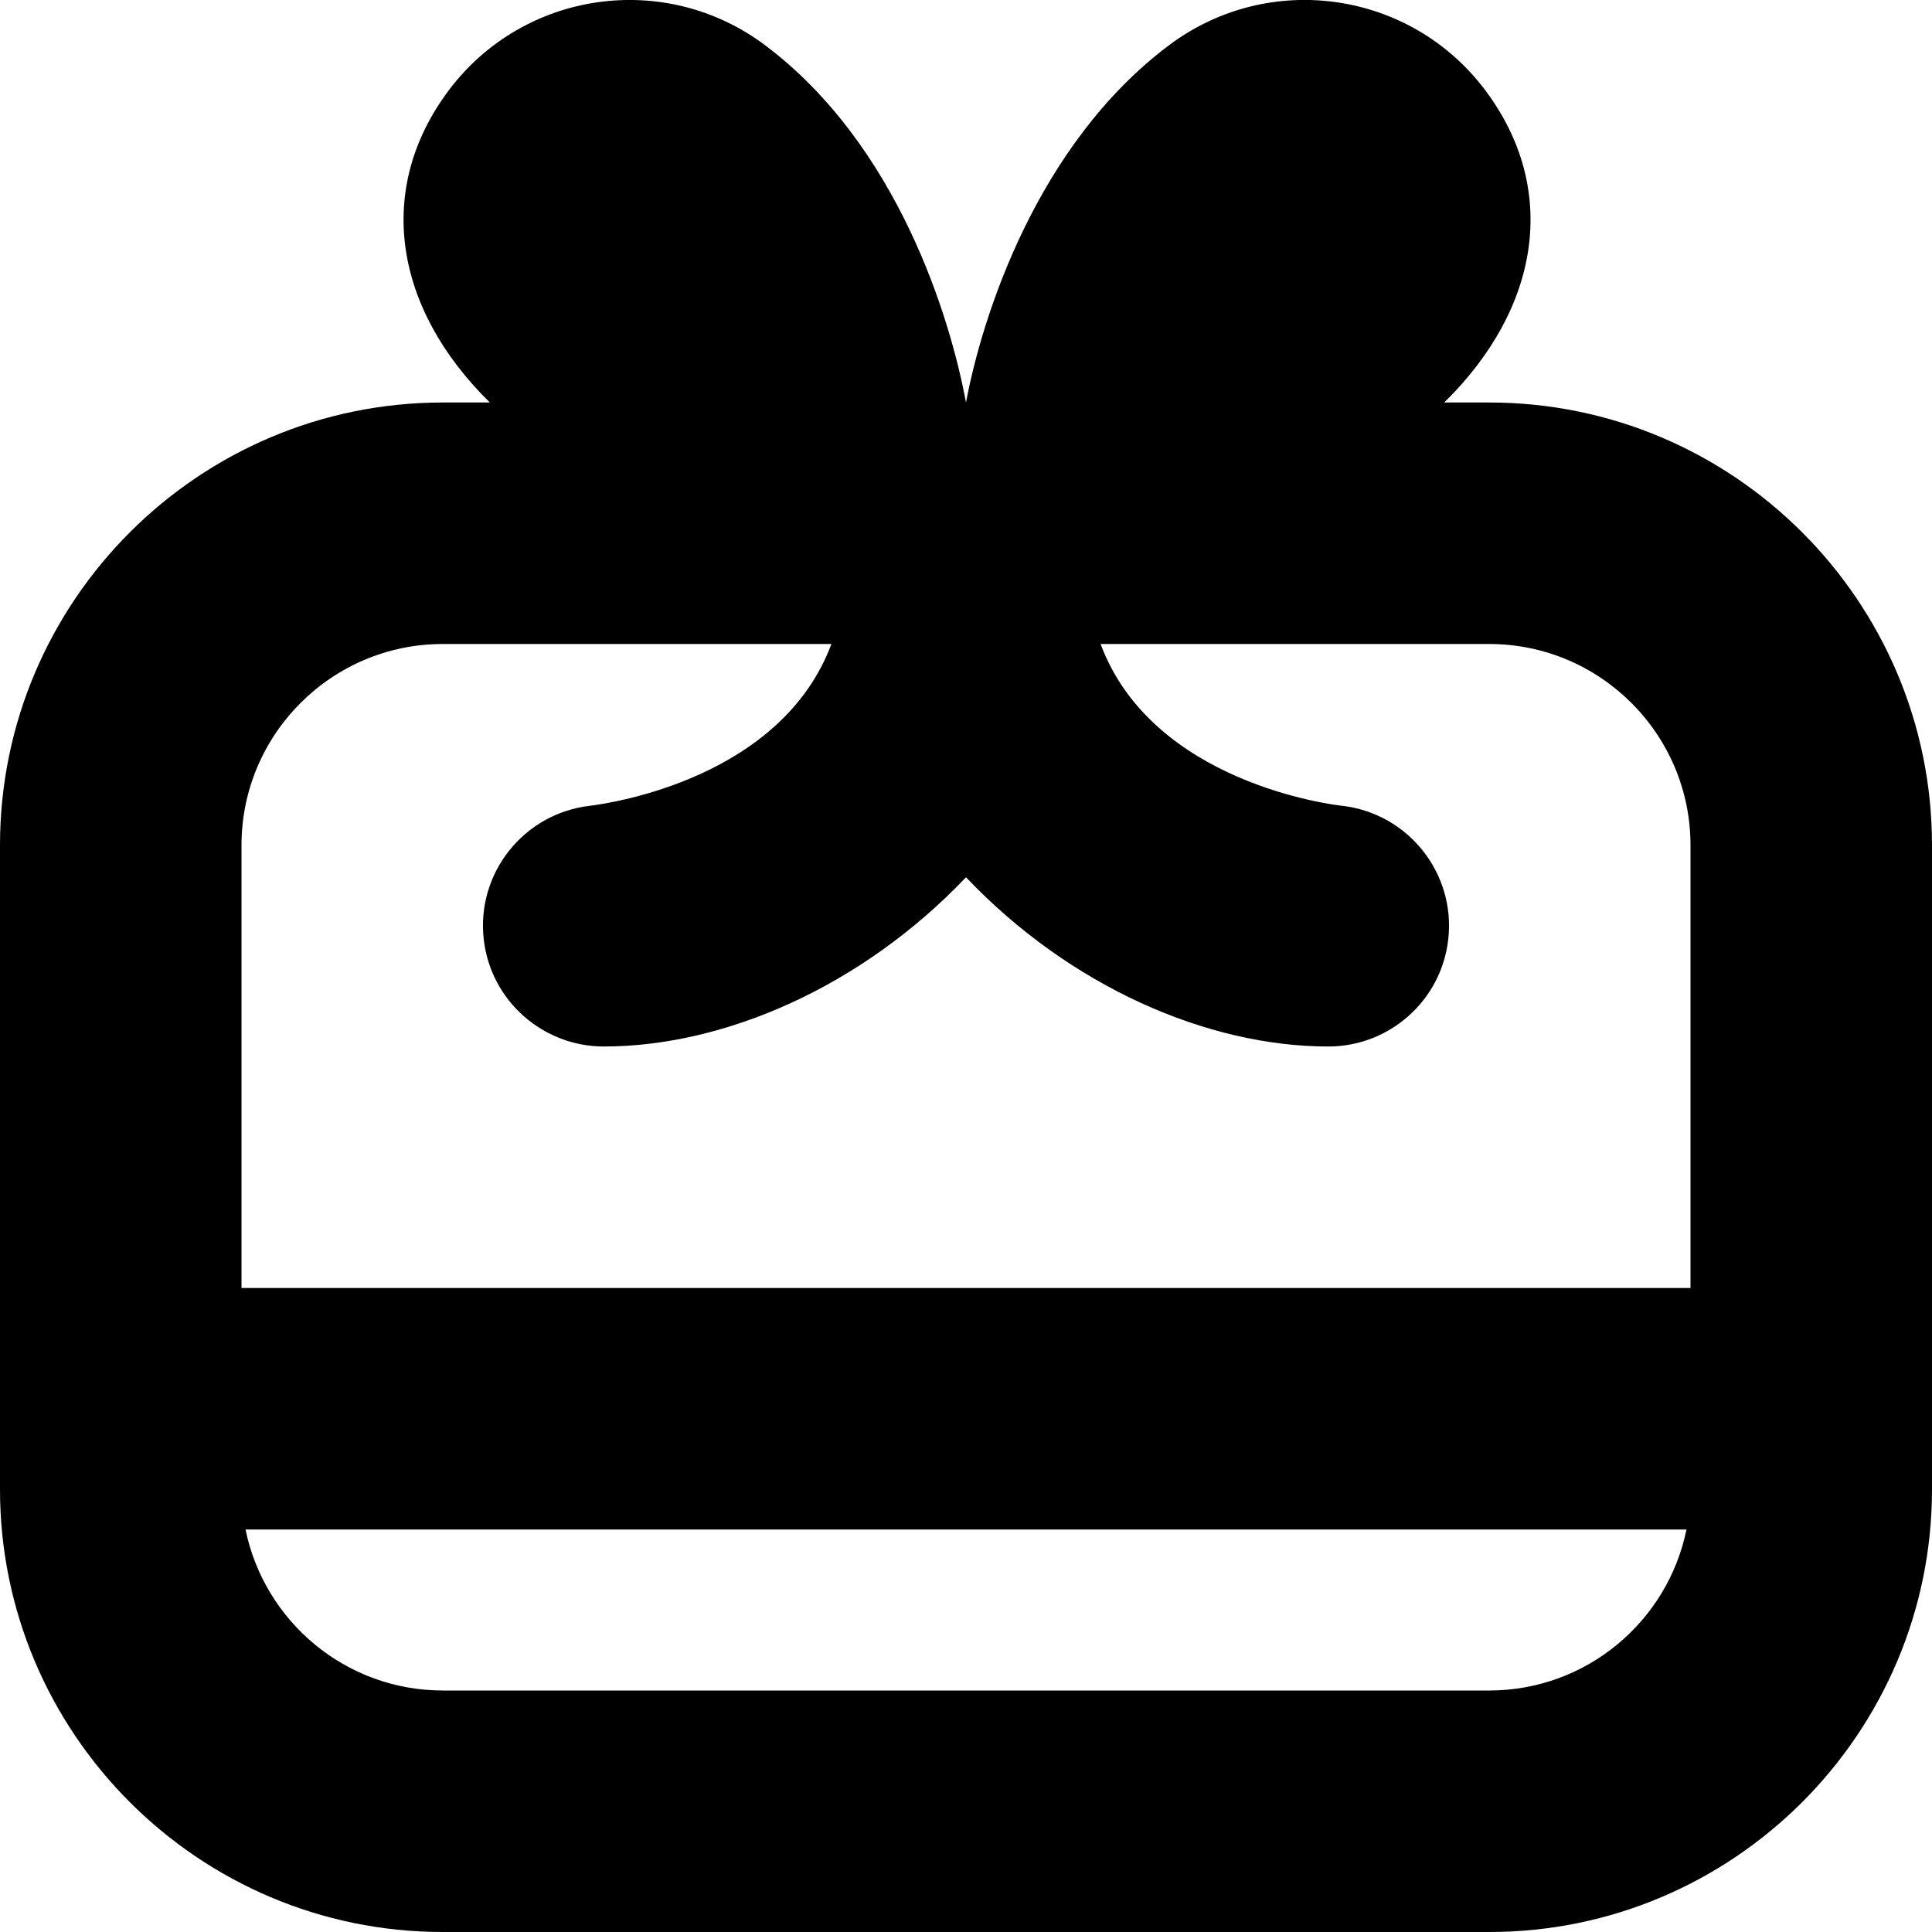 <?xml version="1.0" encoding="UTF-8"?>
<svg xmlns="http://www.w3.org/2000/svg" id="Layer_1" data-name="Layer 1" viewBox="0 0 24 24" width="512" height="512"><path d="M18.5,5h-.559c1.197-1.176,1.427-2.655,.51-3.878-.93-1.24-2.688-1.491-3.928-.561-1.652,1.239-2.327,3.389-2.523,4.439-.195-1.05-.845-3.2-2.497-4.439-1.24-.93-2.998-.678-3.928,.561-.917,1.222-.687,2.702,.51,3.878h-.585C2.467,5,0,7.468,0,10.5v8c0,3.032,2.467,5.5,5.5,5.5h13c3.033,0,5.5-2.468,5.5-5.5V10.5c0-3.032-2.467-5.5-5.5-5.5Zm0,16H5.5c-1.207,0-2.217-.86-2.45-2H20.95c-.232,1.14-1.242,2-2.45,2Zm2.5-5H3v-5.5c0-1.379,1.122-2.5,2.5-2.5h4.828c-.619,1.659-2.716,1.975-3.001,2.01-.82,.095-1.41,.835-1.318,1.656,.085,.767,.737,1.334,1.491,1.334,1.5,0,3.208-.744,4.5-2.102,1.292,1.358,3,2.102,4.5,2.102h.002c.754,0,1.404-.567,1.489-1.334,.092-.823-.502-1.565-1.325-1.657-.11-.012-2.351-.283-2.994-2.009h4.828c1.378,0,2.5,1.121,2.5,2.5v5.5Z"/></svg>
